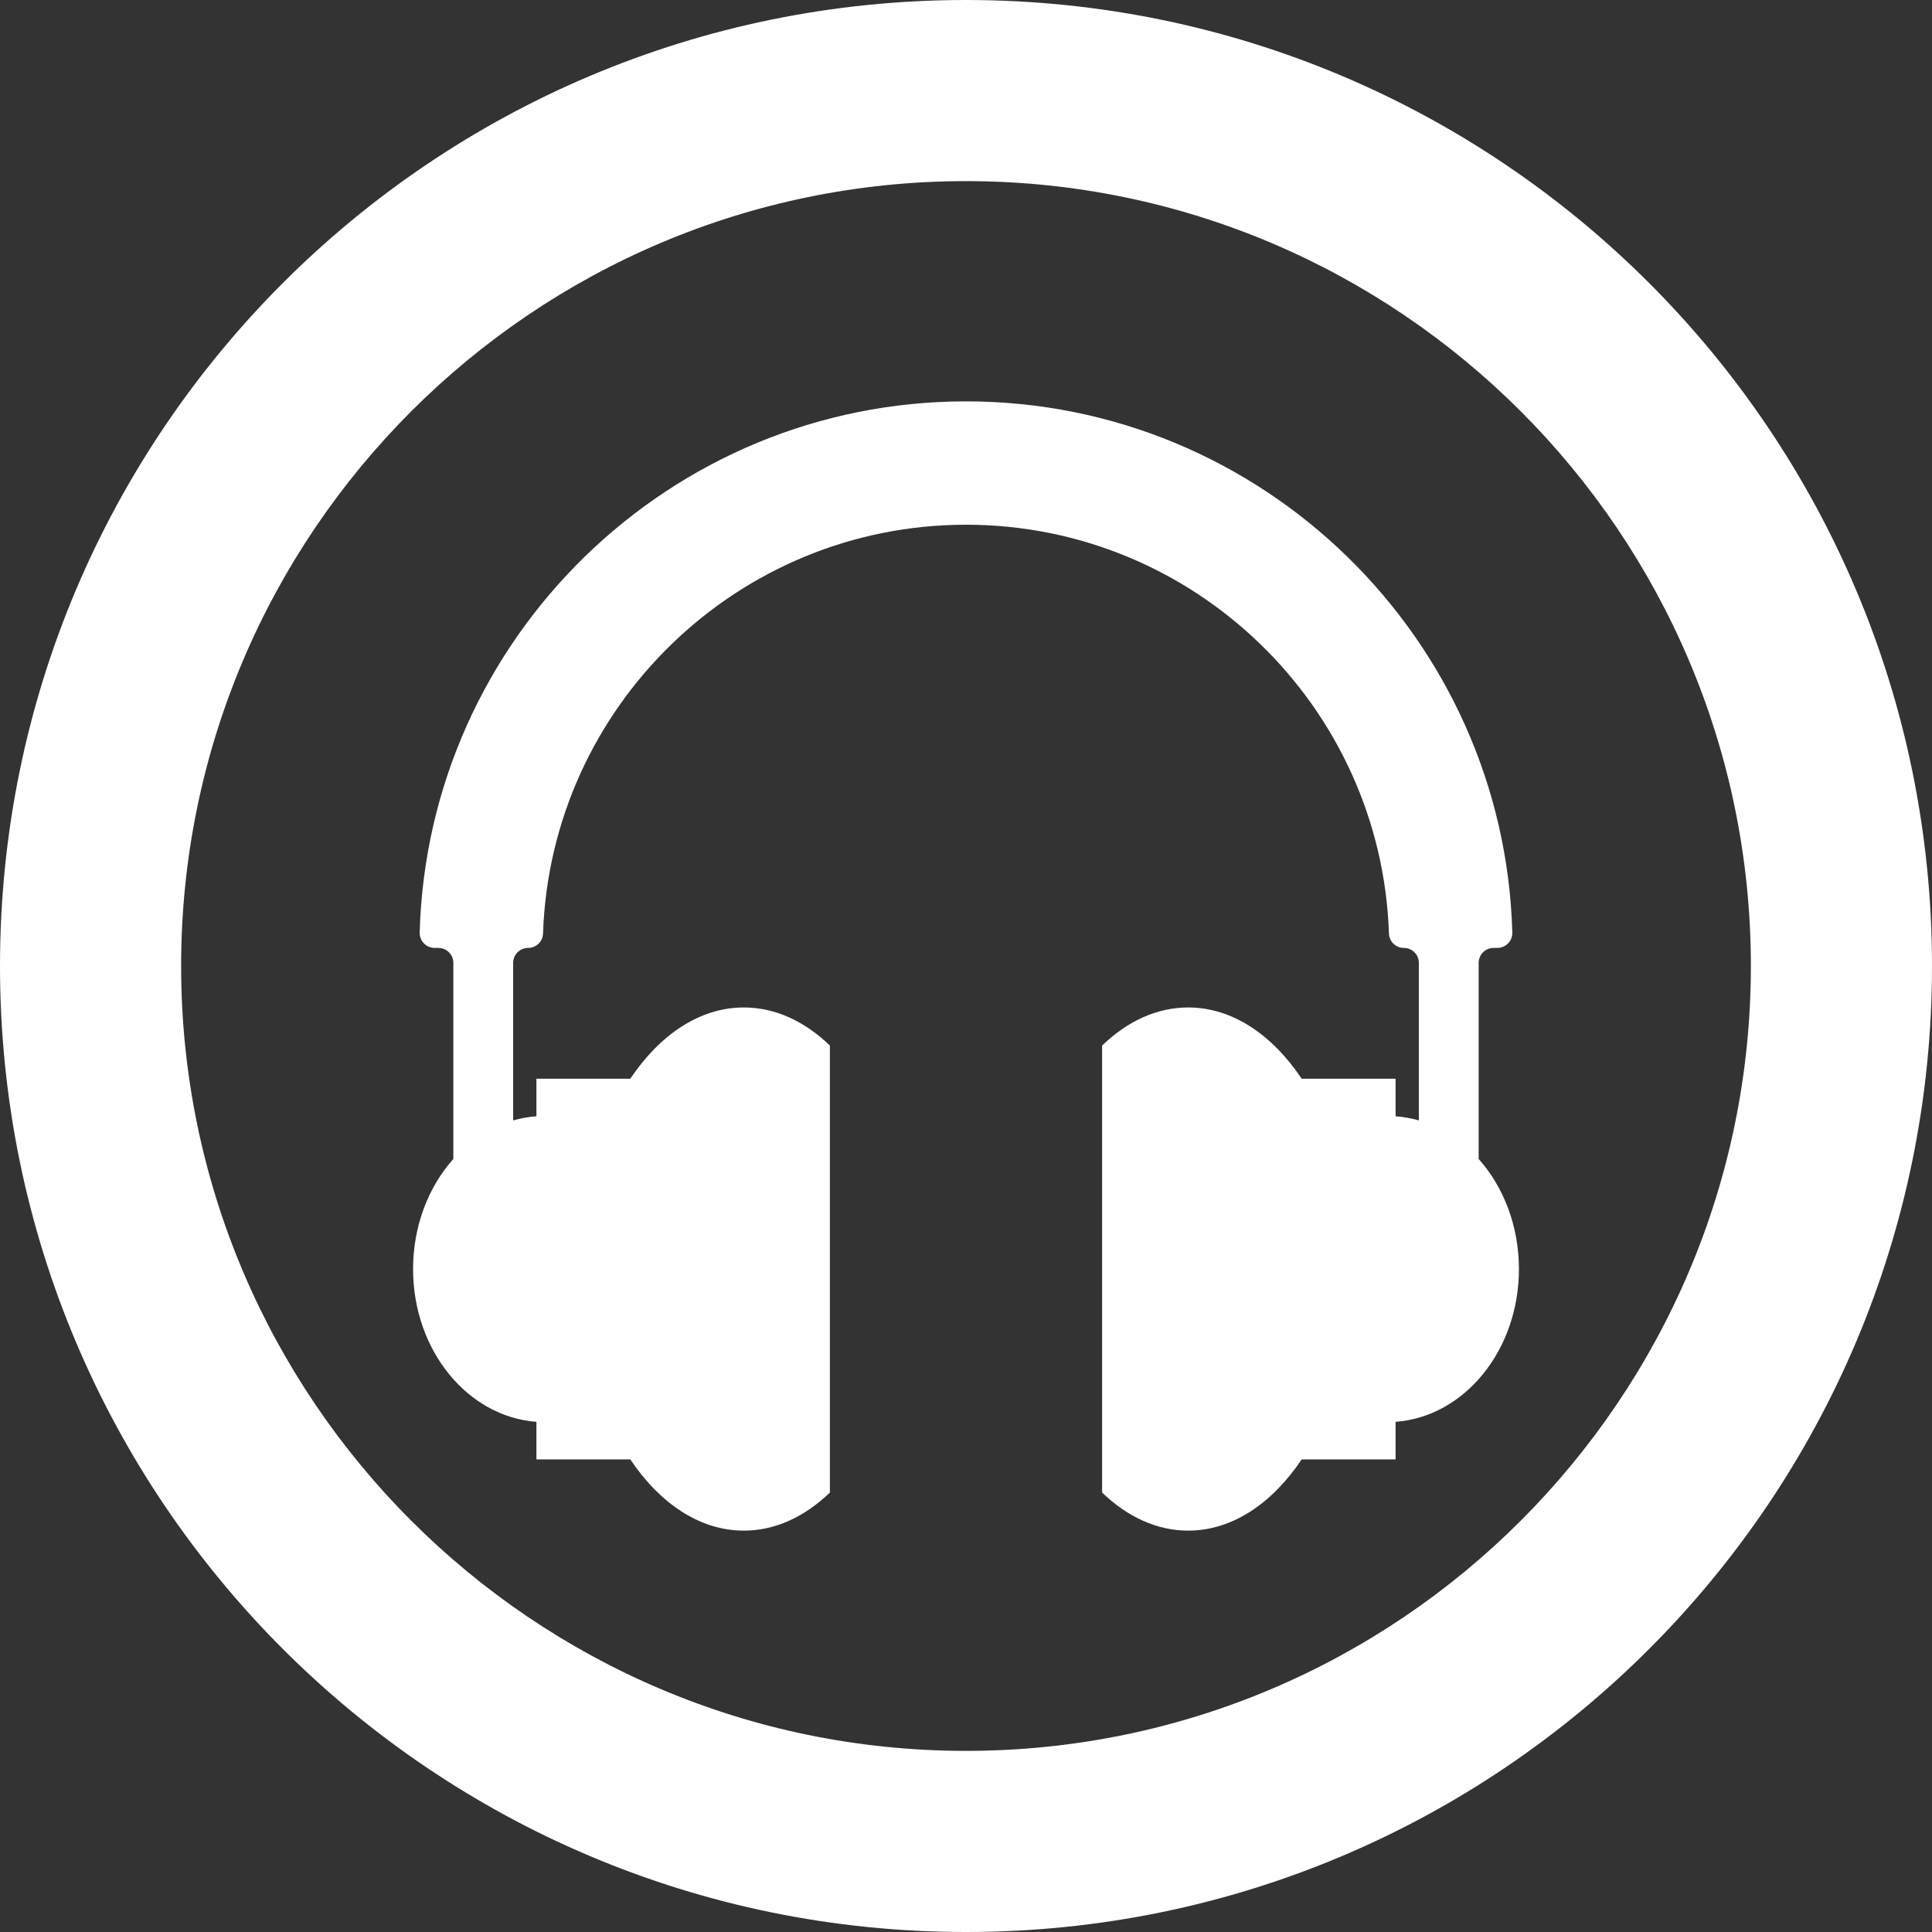 <?xml version="1.0" encoding="UTF-8"?> <svg xmlns="http://www.w3.org/2000/svg" xmlns:xlink="http://www.w3.org/1999/xlink" version="1.1" id="_x31_0" x="0px" y="0px" viewBox="0 0 512 512" style="width: 256px; height: 256px; opacity: 1;" xml:space="preserve"><rect x="0" y="0" width="512" height="512" fill="#333333" stroke="none"/> <style type="text/css"> .st0{fill:#374149;} </style> <g> <path class="st0" d="M391.859,255.176c0-2.192,1.774-3.965,3.961-3.965h0.993c2.242,0,4.031-1.86,3.969-4.102 c-2.18-77.977-66.29-140.742-144.782-140.742S113.394,169.133,111.218,247.11c-0.062,2.242,1.727,4.102,3.969,4.102h0.989 c2.191,0,3.965,1.773,3.965,3.965v51.957c-6.578,7.379-10.672,17.718-10.672,29.176c0,21.531,14.442,39.137,32.687,40.488v9.954 h24.875c7.859,11.699,18.438,18.882,30.086,18.882c8.352,0,16.165-3.687,22.813-10.094V277.082 c-6.648-6.406-14.461-10.094-22.813-10.094c-11.648,0-22.226,7.184-30.086,18.883h-24.875v9.953 c-2.109,0.157-4.172,0.527-6.164,1.102v-41.75c0-2.192,1.774-3.965,3.965-3.965c2.129,0,3.883-1.688,3.954-3.817 c2.019-60.082,51.527-108.336,112.09-108.336c60.562,0,110.07,48.254,112.086,108.336c0.074,2.129,1.825,3.817,3.958,3.817 c2.191,0,3.965,1.773,3.965,3.965v41.75c-1.992-0.574-4.055-0.945-6.164-1.102v-9.953h-24.879 c-7.855-11.699-18.434-18.883-30.082-18.883c-8.352,0-16.165,3.688-22.813,10.094v118.457c6.648,6.406,14.461,10.094,22.813,10.094 c11.648,0,22.226-7.183,30.082-18.882h24.879v-9.954c18.246-1.351,32.687-18.957,32.687-40.488 c0-11.458-4.098-21.797-10.672-29.176V255.176z" style="fill: rgb(255, 255, 255);"></path> <path class="st0" d="M256,0C114.614,0,0,114.614,0,256c0,141.383,114.614,256,256,256c141.383,0,256-114.617,256-256 C512,114.614,397.383,0,256,0z M256,464c-114.691,0-208-93.309-208-208S141.309,48,256,48s208,93.309,208,208S370.691,464,256,464z " style="fill: rgb(255, 255, 255);"></path> </g> </svg> 